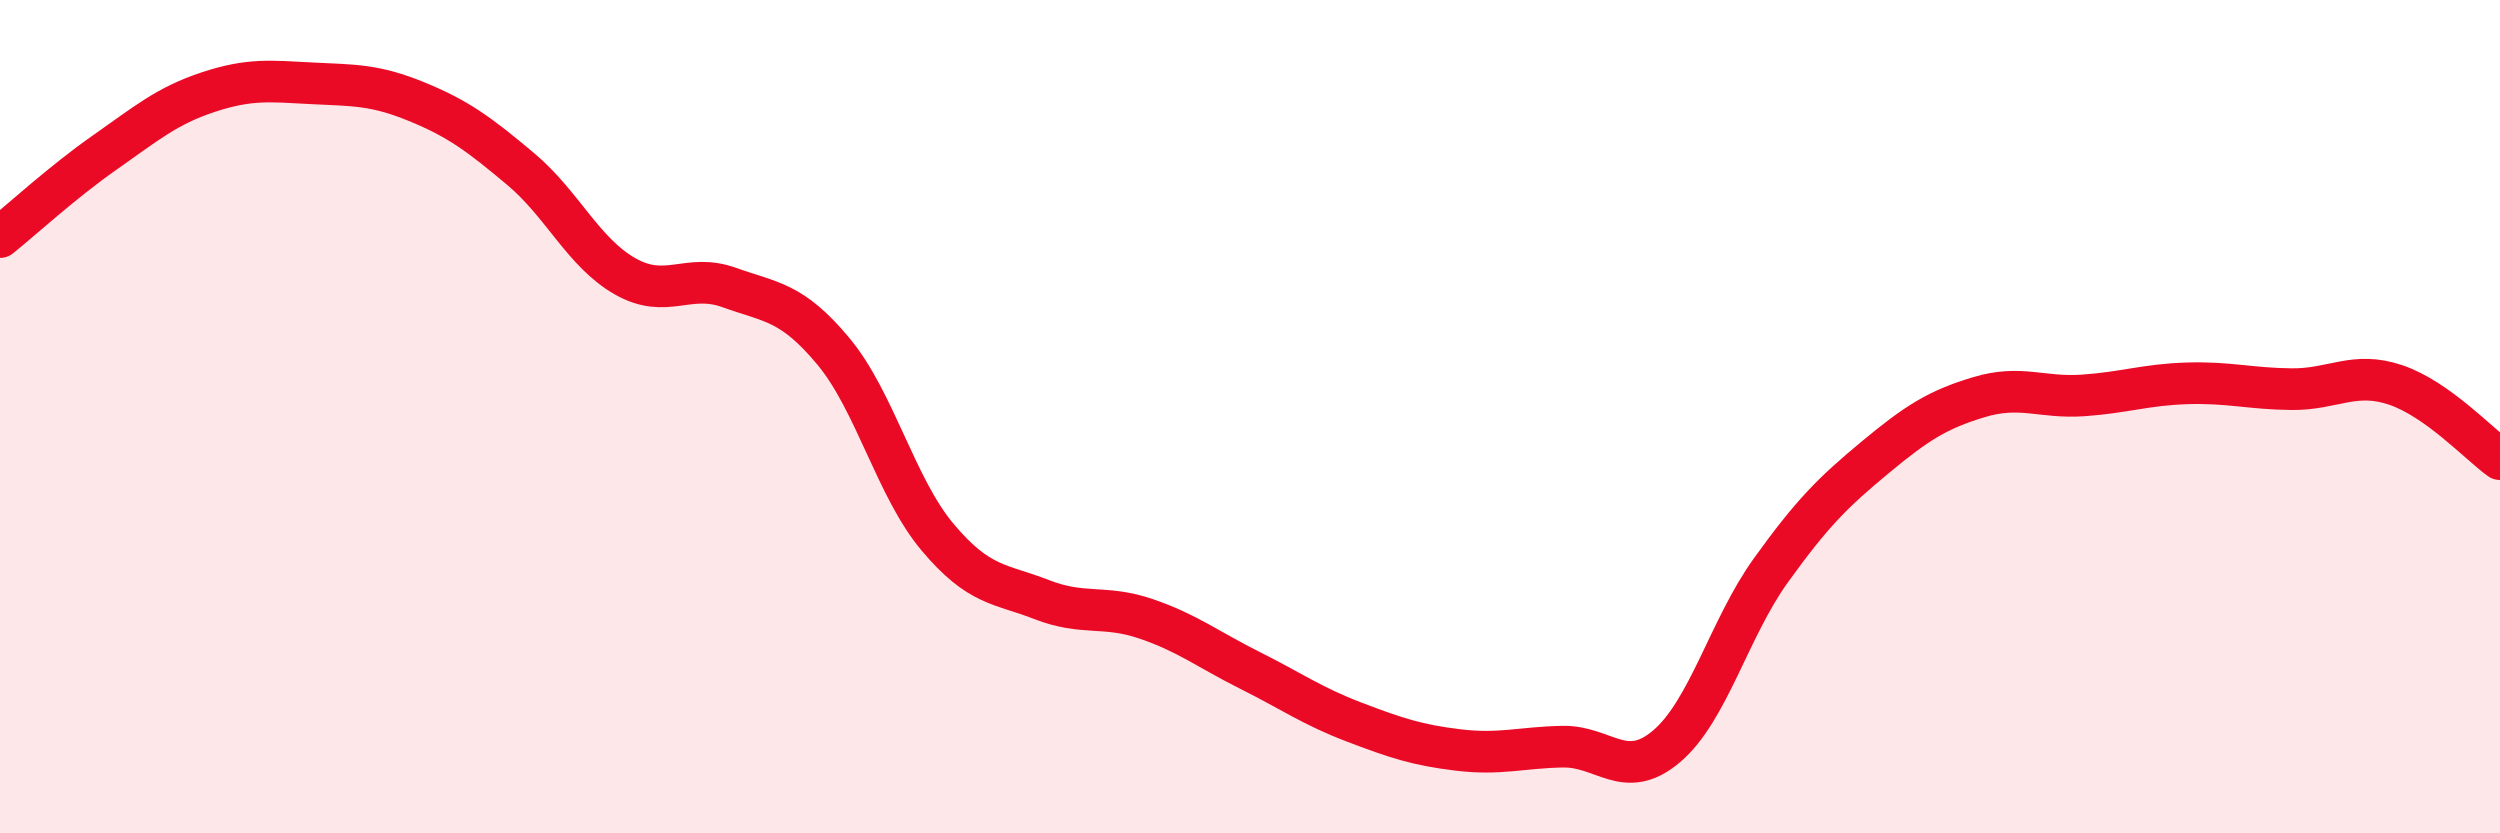 
    <svg width="60" height="20" viewBox="0 0 60 20" xmlns="http://www.w3.org/2000/svg">
      <path
        d="M 0,5.69 C 0.5,5.29 1.5,4.37 2.5,3.67 C 3.5,2.97 4,2.54 5,2.21 C 6,1.88 6.5,1.95 7.5,2 C 8.5,2.05 9,2.03 10,2.44 C 11,2.85 11.5,3.22 12.5,4.06 C 13.5,4.9 14,6.06 15,6.63 C 16,7.2 16.5,6.54 17.5,6.9 C 18.5,7.26 19,7.23 20,8.43 C 21,9.63 21.5,11.7 22.5,12.89 C 23.5,14.08 24,14 25,14.39 C 26,14.78 26.5,14.51 27.5,14.85 C 28.5,15.19 29,15.59 30,16.09 C 31,16.59 31.5,16.95 32.5,17.33 C 33.5,17.71 34,17.88 35,18 C 36,18.12 36.5,17.94 37.5,17.92 C 38.5,17.9 39,18.76 40,17.91 C 41,17.06 41.5,15.08 42.5,13.69 C 43.5,12.3 44,11.81 45,10.98 C 46,10.15 46.5,9.83 47.5,9.53 C 48.5,9.23 49,9.56 50,9.49 C 51,9.42 51.5,9.23 52.5,9.2 C 53.5,9.17 54,9.33 55,9.34 C 56,9.35 56.5,8.9 57.5,9.24 C 58.5,9.58 59.5,10.66 60,11.02L60 20L0 20Z"
        fill="#EB0A25"
        opacity="0.1"
        stroke-linecap="round"
        stroke-linejoin="round"
      />
      <path
        d="M 0,5.69 C 0.5,5.29 1.5,4.37 2.5,3.67 C 3.5,2.97 4,2.54 5,2.21 C 6,1.88 6.5,1.95 7.5,2 C 8.5,2.05 9,2.03 10,2.44 C 11,2.85 11.5,3.22 12.5,4.06 C 13.5,4.9 14,6.06 15,6.63 C 16,7.2 16.5,6.54 17.5,6.9 C 18.5,7.26 19,7.23 20,8.43 C 21,9.63 21.5,11.7 22.5,12.89 C 23.5,14.08 24,14 25,14.39 C 26,14.78 26.5,14.51 27.5,14.85 C 28.5,15.19 29,15.59 30,16.09 C 31,16.59 31.5,16.95 32.5,17.33 C 33.5,17.71 34,17.88 35,18 C 36,18.12 36.5,17.94 37.5,17.92 C 38.5,17.9 39,18.76 40,17.91 C 41,17.06 41.5,15.08 42.5,13.69 C 43.5,12.3 44,11.81 45,10.98 C 46,10.15 46.5,9.83 47.5,9.53 C 48.5,9.23 49,9.56 50,9.49 C 51,9.42 51.5,9.23 52.5,9.2 C 53.5,9.17 54,9.33 55,9.34 C 56,9.35 56.5,8.9 57.5,9.24 C 58.5,9.58 59.5,10.66 60,11.02"
        stroke="#EB0A25"
        stroke-width="1"
        fill="none"
        stroke-linecap="round"
        stroke-linejoin="round"
      />
    </svg>
  